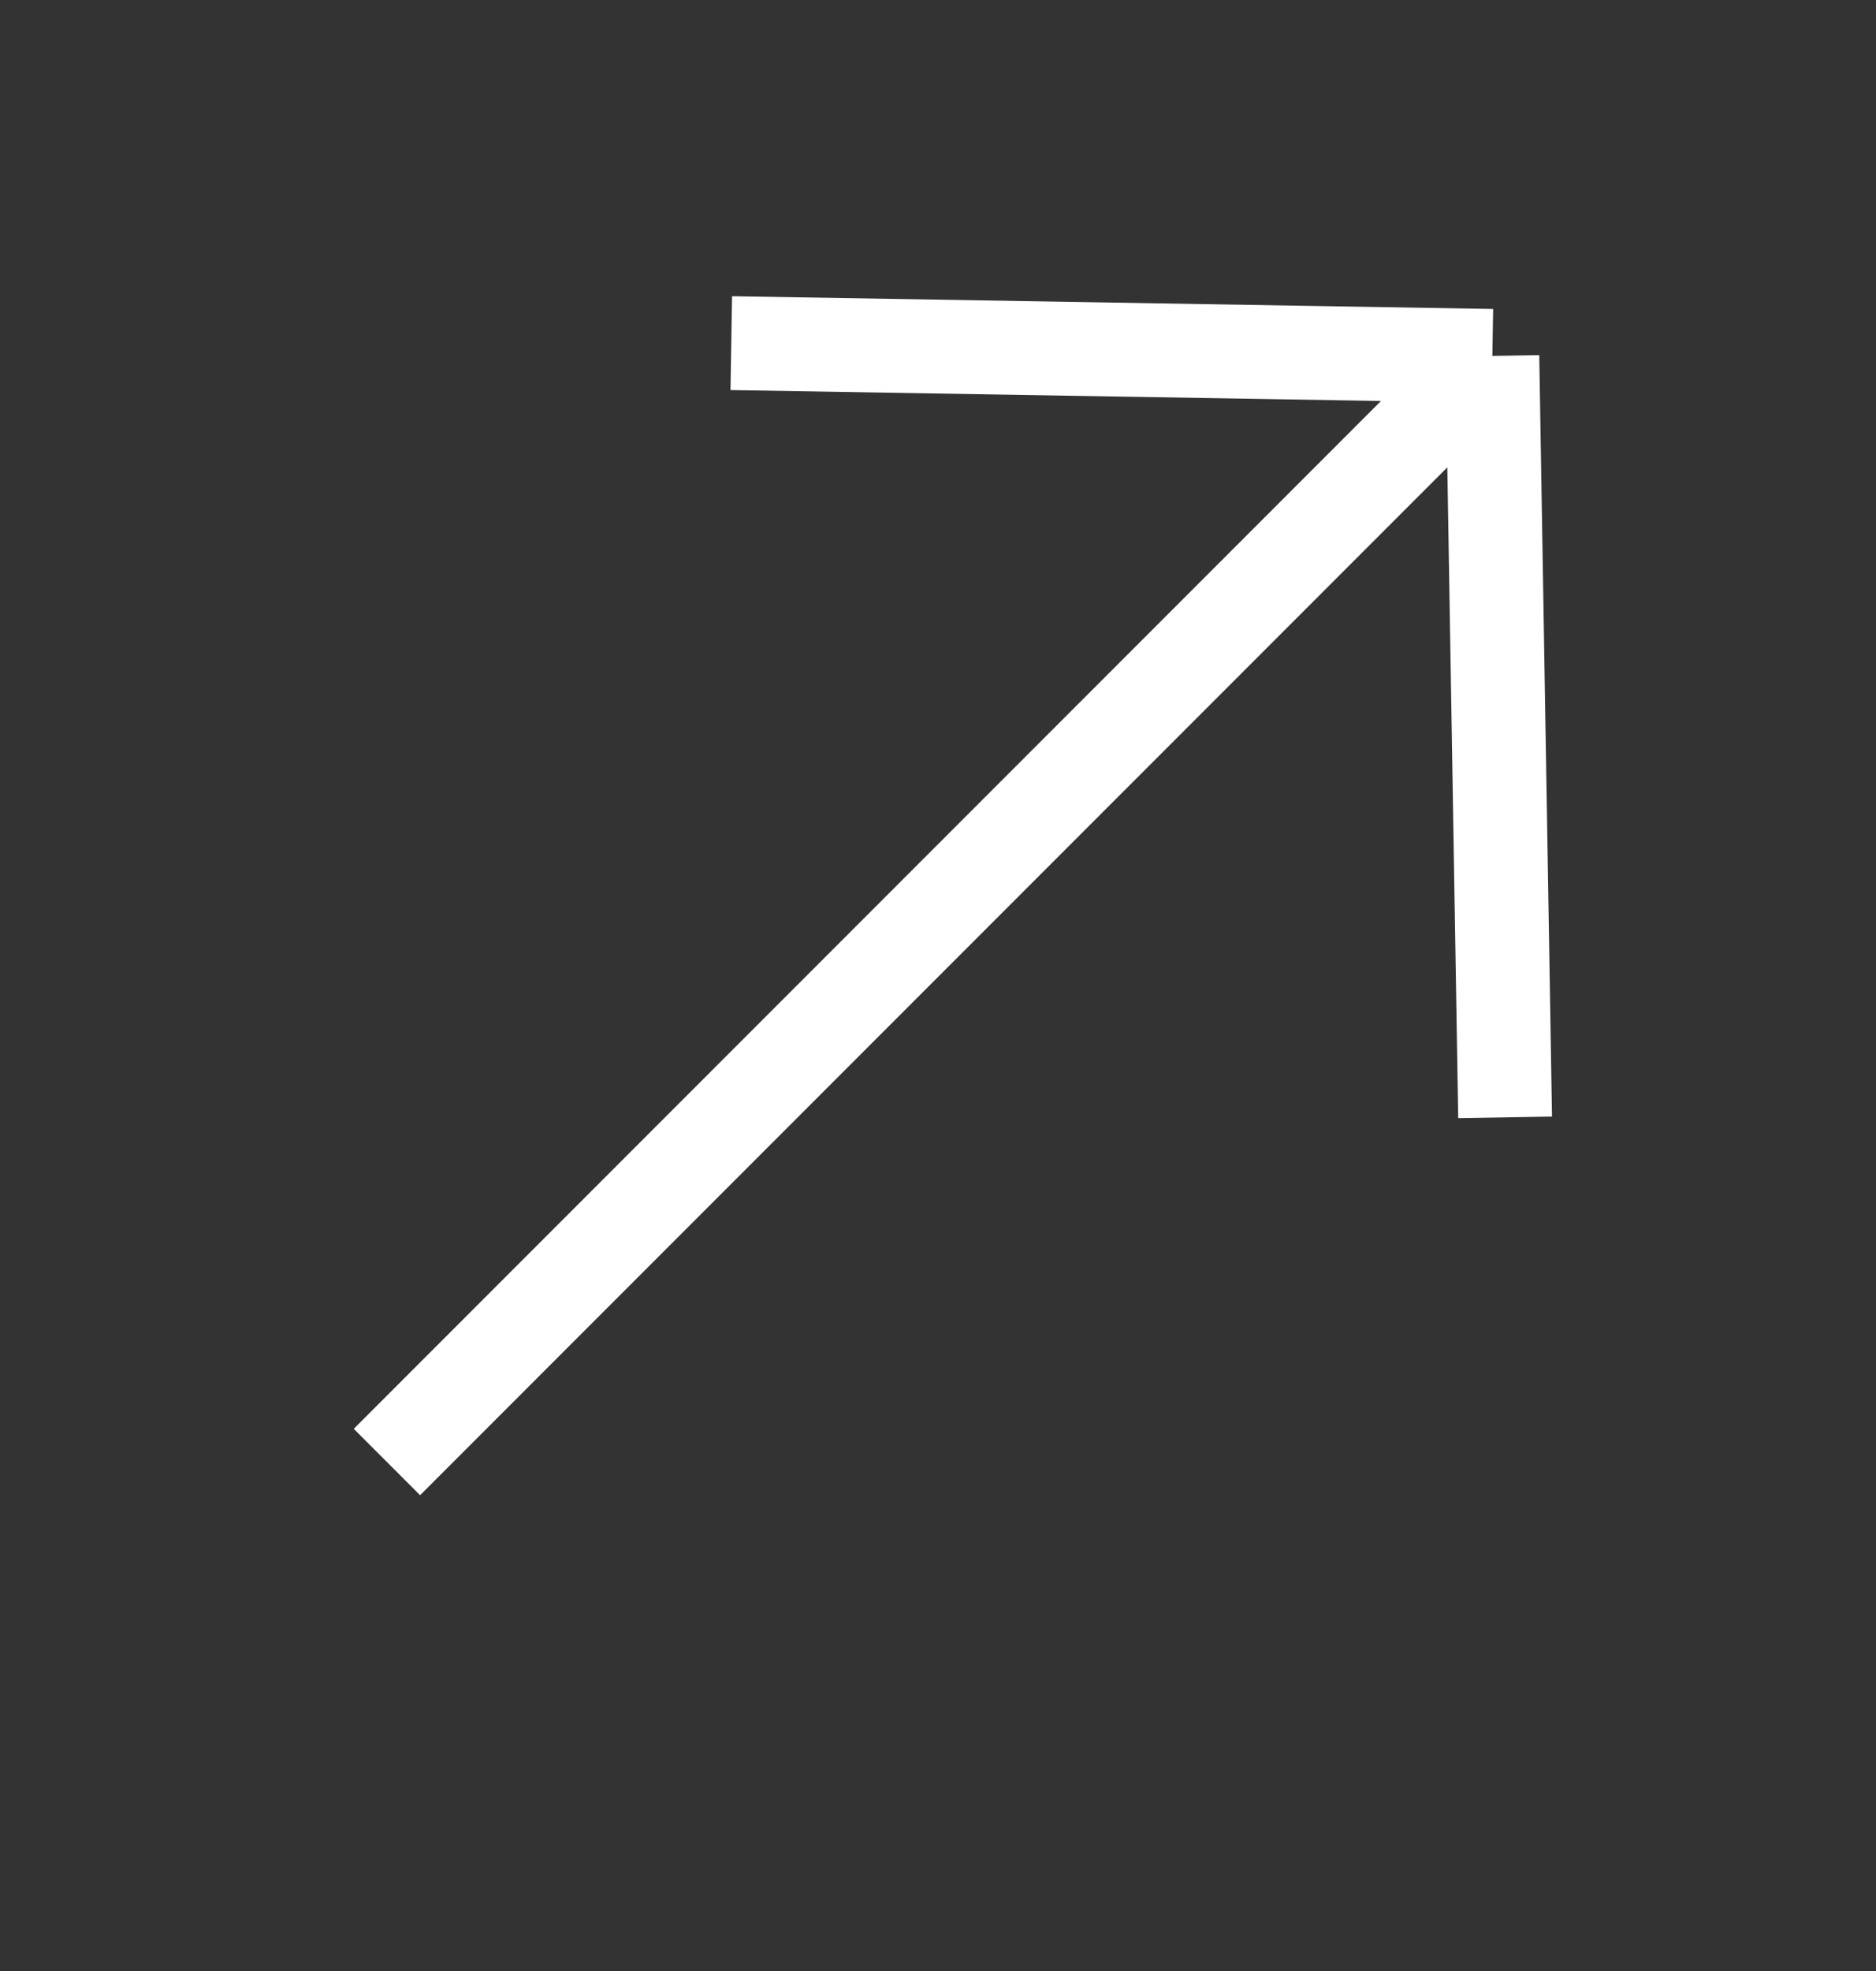 <?xml version="1.0" encoding="UTF-8"?> <svg xmlns="http://www.w3.org/2000/svg" width="20" height="21" viewBox="0 0 20 21" fill="none"><rect x="0" y="0" width="20" height="21" fill="#333333" stroke="none"/><g clip-path="url(#clip0_1613_5695)"><path d="M15.91 3.792L4.125 15.577M15.91 3.792L7.796 3.656M15.91 3.792L16.046 11.905" stroke="white"></path></g><defs><clipPath id="clip0_1613_5695"><rect width="20" height="20" fill="white" transform="matrix(1 0 0 -1 0 20.5)"></rect></clipPath></defs></svg> 